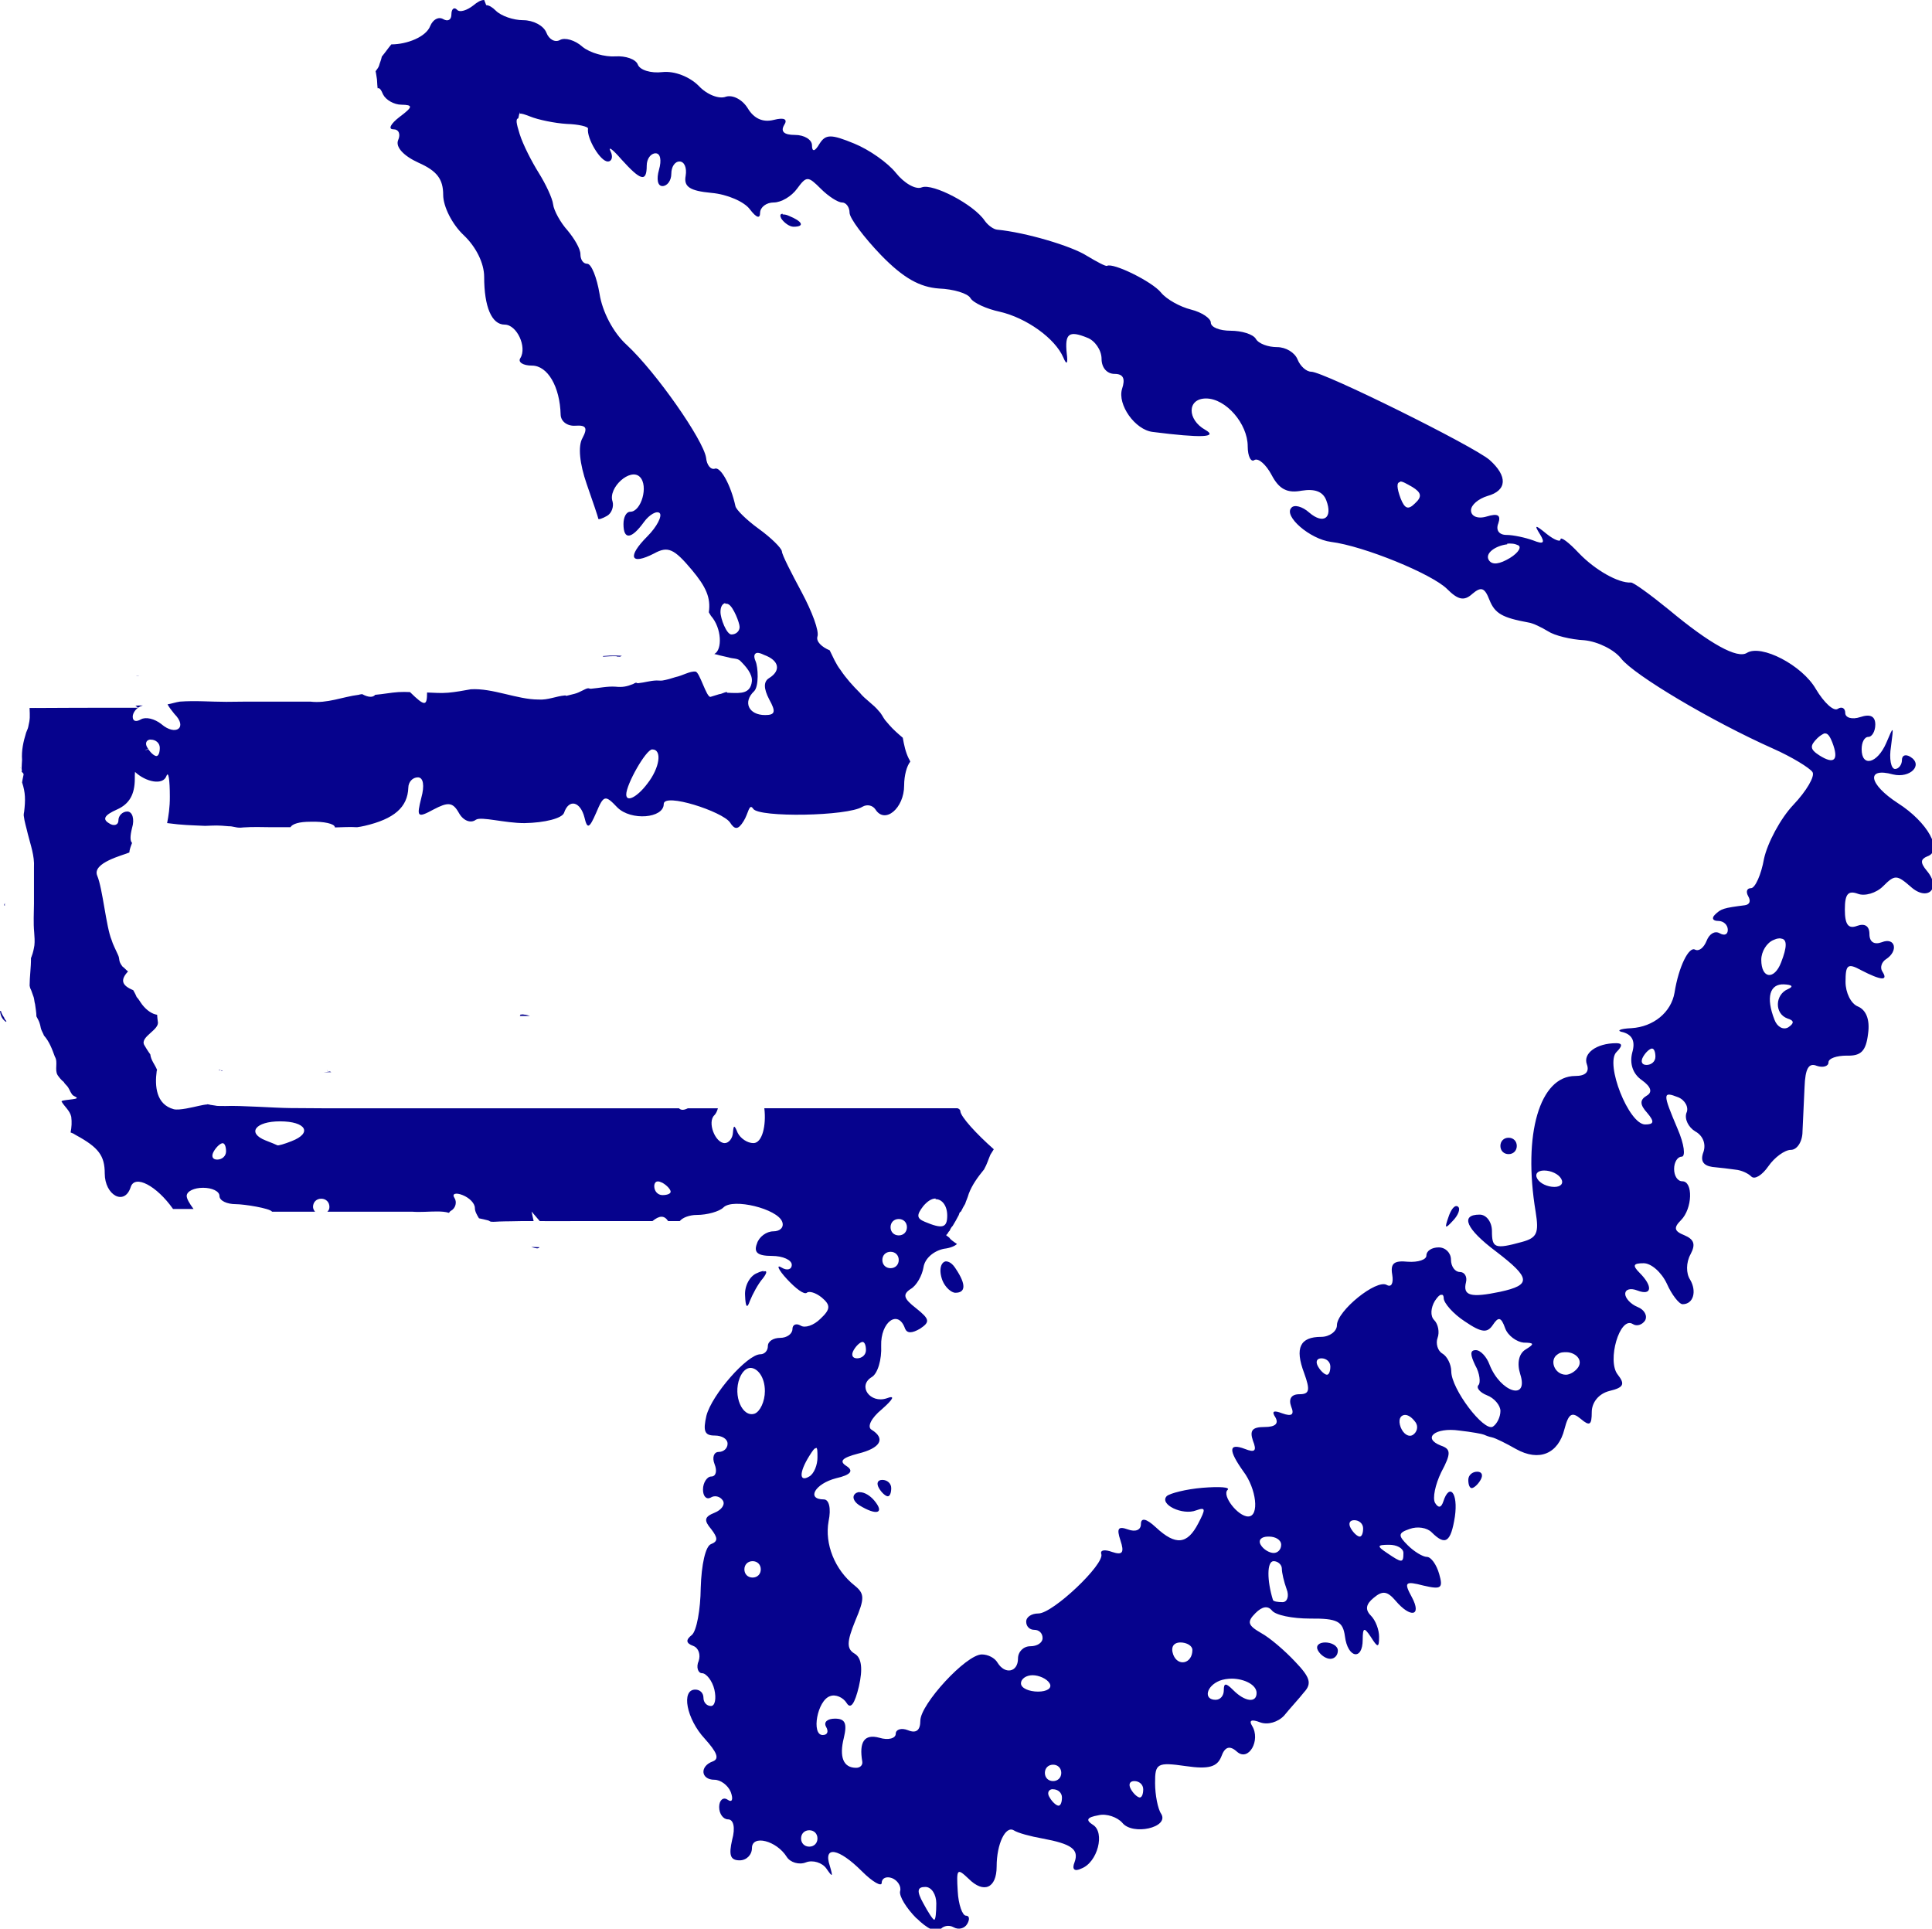 <?xml version="1.0" encoding="UTF-8" standalone="no"?>
<!-- Created with Inkscape (http://www.inkscape.org/) -->

<svg
   width="2.829mm"
   height="2.824mm"
   viewBox="0 0 2.829 2.824"
   version="1.1"
   id="svg5"
   xml:space="preserve"
   sodipodi:docname="fleche.svg"
   inkscape:version="1.2.2 (b0a8486541, 2022-12-01)"
   xmlns:inkscape="http://www.inkscape.org/namespaces/inkscape"
   xmlns:sodipodi="http://sodipodi.sourceforge.net/DTD/sodipodi-0.dtd"
   xmlns="http://www.w3.org/2000/svg"
   xmlns:svg="http://www.w3.org/2000/svg"><sodipodi:namedview
     id="namedview16717"
     pagecolor="#505050"
     bordercolor="#eeeeee"
     borderopacity="1"
     inkscape:showpageshadow="0"
     inkscape:pageopacity="0"
     inkscape:pagecheckerboard="0"
     inkscape:deskcolor="#d1d1d1"
     inkscape:document-units="mm"
     showgrid="false"
     inkscape:zoom="35.32234"
     inkscape:cx="6.2425083"
     inkscape:cy="9.3000634"
     inkscape:window-width="1920"
     inkscape:window-height="1049"
     inkscape:window-x="0"
     inkscape:window-y="0"
     inkscape:window-maximized="1"
     inkscape:current-layer="layer1" /><defs
     id="defs2" /><g
     id="layer1"
     transform="translate(-33.622,-48.264)"
     style="fill:#06038d;fill-opacity:1"><path
       id="path2308"
       style="fill:#06038d;fill-opacity:1;stroke:none;stroke-width:0.012;stroke-opacity:1"
       d="m 34.331,48.264 c -0.005,-1.7e-5 -0.01,0.003 -0.016,0.008 -0.009,0.007 -0.02,0.011 -0.024,0.006 -0.004,-0.004 -0.008,-0.001 -0.008,0.007 0,0.008 -0.005,0.011 -0.012,0.007 -0.007,-0.004 -0.015,5.4e-4 -0.019,0.01 -0.006,0.016 -0.034,0.027 -0.057,0.027 -0.005,0.006 -0.009,0.012 -0.014,0.018 v 3.08e-4 c -0.001,0.005 -0.003,0.009 -0.004,0.013 -0.001,0.003 -0.003,0.005 -0.005,0.008 7.73e-4,0.003 4.76e-4,0.003 0.002,0.012 4.87e-4,0.007 5.26e-4,0.01 9.5e-4,0.013 0.003,-0.001 0.005,0.002 0.008,0.009 0.004,0.008 0.016,0.015 0.027,0.015 0.017,3.27e-4 0.017,0.003 -0.003,0.018 -0.013,0.01 -0.017,0.018 -0.009,0.018 0.008,0 0.011,0.007 0.007,0.016 -0.004,0.01 0.008,0.023 0.03,0.033 0.027,0.012 0.036,0.024 0.036,0.047 0,0.017 0.013,0.043 0.03,0.059 0.018,0.017 0.03,0.041 0.03,0.061 0,0.044 0.011,0.07 0.03,0.07 0.018,0 0.033,0.033 0.023,0.049 -0.004,0.006 0.004,0.011 0.017,0.011 0.023,0 0.041,0.031 0.042,0.072 3.87e-4,0.01 0.01,0.017 0.022,0.016 0.015,-0.001 0.018,0.003 0.01,0.018 -0.007,0.012 -0.004,0.038 0.006,0.067 0.009,0.026 0.017,0.049 0.017,0.051 1.02e-4,0.002 0.006,-2.4e-5 0.013,-0.004 0.007,-0.004 0.01,-0.014 0.008,-0.021 -0.007,-0.02 0.026,-0.05 0.04,-0.036 0.013,0.013 0.002,0.051 -0.014,0.051 -0.006,0 -0.01,0.008 -0.01,0.018 0,0.024 0.012,0.022 0.03,-0.003 0.008,-0.011 0.019,-0.017 0.023,-0.013 0.004,0.004 -0.004,0.02 -0.018,0.034 -0.03,0.03 -0.025,0.043 0.01,0.025 0.02,-0.011 0.029,-0.007 0.055,0.024 0.021,0.025 0.028,0.041 0.025,0.062 v 3.07e-4 c 10e-4,0.002 0.002,0.003 0.003,0.005 0.016,0.018 0.017,0.05 0.005,0.056 0.003,7.73e-4 0.005,0.001 0.008,0.002 0.004,0.001 0.009,0.002 0.013,0.003 0.006,0.002 0.013,0.001 0.017,0.005 0.008,0.008 0.018,0.019 0.017,0.03 -0.002,0.019 -0.018,0.017 -0.029,0.017 l -0.007,-3.07e-4 c -2.33e-4,-3.21e-4 -4.61e-4,-8.32e-4 -5.95e-4,-9.49e-4 -0.003,-2.15e-4 -0.008,0.003 -0.011,0.003 -0.004,0.001 -0.009,0.003 -0.013,0.004 -0.006,0.001 -0.016,-0.037 -0.022,-0.037 -0.008,-10e-4 -0.019,0.006 -0.029,0.008 -0.006,0.002 -0.013,0.004 -0.019,0.005 -0.003,5.58e-4 -0.006,-1.12e-4 -0.009,0 -0.01,3.51e-4 -0.017,0.003 -0.027,0.004 -5.59e-4,8.7e-5 -10e-4,-1.8e-4 -0.002,-3.08e-4 -3.39e-4,-1.59e-4 -0.001,-5.13e-4 -0.001,-5.94e-4 -0.001,7.13e-4 -0.003,0.001 -0.004,0.002 -0.01,0.004 -0.016,0.005 -0.026,0.004 -0.012,-8.33e-4 -0.024,0.002 -0.036,0.003 -0.002,1.32e-4 -0.003,-9.5e-4 -0.005,-5.95e-4 -0.002,4.4e-4 -0.005,0.002 -0.007,0.003 -0.004,0.002 -0.008,0.004 -0.012,0.005 -0.004,0.001 -0.008,0.002 -0.012,0.003 -5.36e-4,-1.2e-4 -10e-4,-6.55e-4 -0.002,-5.96e-4 -0.013,0.001 -0.025,0.007 -0.039,0.006 -0.031,10e-7 -0.067,-0.017 -0.099,-0.015 -0.011,0.002 -0.022,0.004 -0.033,0.005 -0.01,8.32e-4 -0.02,2.21e-4 -0.031,-3.08e-4 -6.2e-5,0.02 -0.003,0.021 -0.025,-5.95e-4 -0.006,-2.03e-4 -0.011,-3.74e-4 -0.017,0 -0.011,7.14e-4 -0.022,0.003 -0.034,0.004 -0.003,0.004 -0.01,0.004 -0.019,-0.001 -0.001,1.93e-4 -0.003,2.37e-4 -0.005,9.49e-4 -0.024,0.003 -0.046,0.013 -0.071,0.01 -0.021,0 -0.041,2.6e-5 -0.062,0 -0.02,-7.3e-5 -0.04,-2.5e-5 -0.061,3.07e-4 -0.023,-8e-6 -0.045,-0.002 -0.068,-3.07e-4 -0.006,8.92e-4 -0.012,0.003 -0.018,0.004 0.002,0.004 0.006,0.009 0.01,0.014 0.02,0.02 0.002,0.033 -0.019,0.015 -0.01,-0.008 -0.023,-0.011 -0.03,-0.007 -0.007,0.004 -0.012,0.003 -0.012,-0.004 0,-0.006 0.006,-0.014 0.014,-0.016 4.04e-4,-1.34e-4 2.15e-4,-2.47e-4 9.49e-4,-3.08e-4 -0.004,-1.06e-4 -0.008,4.6e-5 -0.011,3.08e-4 l 0.004,0.003 c -0.019,3e-6 -0.038,2.9e-5 -0.056,0 -0.029,-1.9e-5 -0.058,2.17e-4 -0.087,3.08e-4 -0.005,-1.44e-4 -0.01,5.3e-5 -0.016,0 4.56e-4,0.013 0.001,0.015 -0.002,0.028 -6.53e-4,0.003 -0.002,0.005 -0.003,0.008 -0.004,0.013 -0.007,0.026 -0.006,0.04 -2.3e-4,0.004 -5.2e-4,0.008 -5.94e-4,0.012 -1.12e-4,0.002 9.49e-4,0.005 -3.07e-4,0.005 0.005,0.005 0.003,0.002 9.5e-4,0.016 0.005,0.015 0.005,0.026 0.003,0.043 -2.7e-4,0.001 -5.44e-4,0.003 -5.95e-4,0.004 1e-6,1.86e-4 -7e-6,5.07e-4 0,5.95e-4 -3e-5,3.02e-4 2.6e-5,4.75e-4 0,9.49e-4 0.001,0.009 0.004,0.018 0.006,0.027 0.004,0.016 0.01,0.032 0.009,0.049 -1.4e-5,0.018 -9e-6,0.035 0,0.053 -1.32e-4,0.014 -10e-4,0.028 3.08e-4,0.042 4.35e-4,0.006 0.001,0.013 3.08e-4,0.019 -7.73e-4,0.005 -0.002,0.011 -0.004,0.016 -2.05e-4,7.13e-4 -9.5e-4,0.003 -0.001,0.002 1.4e-5,4.21e-4 -1.4e-5,8.33e-4 0,0.001 1.33e-4,0.013 -0.002,0.027 -0.002,0.04 4.81e-4,0.003 8.32e-4,0.003 9.5e-4,0.004 5.17e-4,5.85e-4 0.002,0.004 0.005,0.013 9.5e-4,0.003 0.001,0.007 0.002,0.01 7.14e-4,0.006 0.002,0.012 0.002,0.018 0.002,0.004 0.004,0.007 0.005,0.011 0.001,0.003 0.001,0.005 0.002,0.008 10e-4,0.003 0.003,0.006 0.004,0.009 0.008,0.009 0.012,0.02 0.016,0.031 0.005,0.008 -7.13e-4,0.019 0.004,0.027 0.002,0.003 0.006,0.008 0.009,0.01 0.001,0.002 0.003,0.004 0.004,0.005 0.004,0.004 0.005,0.009 0.008,0.013 0.002,0.003 0.005,0.003 0.007,0.005 0.003,0.003 -0.025,0.003 -0.022,0.006 0.004,0.007 0.012,0.013 0.014,0.022 0.001,0.008 5.95e-4,0.015 -9.5e-4,0.023 0.003,0.001 0.005,0.002 0.008,0.004 0.033,0.018 0.042,0.03 0.042,0.056 0,0.032 0.029,0.048 0.038,0.02 0.006,-0.019 0.038,-0.002 0.062,0.032 h 0.012 0.018 c -0.006,-0.008 -0.01,-0.015 -0.01,-0.019 0,-0.007 0.011,-0.012 0.024,-0.012 0.013,0 0.024,0.005 0.024,0.012 0,0.007 0.011,0.012 0.024,0.012 0.012,0 0.05,0.006 0.053,0.011 h 0.005 0.055 0.003 c -0.002,-0.002 -0.003,-0.005 -0.003,-0.007 0,-0.007 0.005,-0.012 0.012,-0.012 0.007,0 0.012,0.005 0.012,0.012 0,0.003 -8.92e-4,0.005 -0.003,0.007 h 0.019 0.045 0.06 c 0.012,0.001 0.025,-3.67e-4 0.037,-3.07e-4 0.006,1.5e-5 0.012,4.23e-4 0.017,0.002 10e-4,-8.91e-4 0.002,-0.003 0.003,-0.003 0.007,-0.004 0.009,-0.013 0.005,-0.019 -0.004,-0.006 0.002,-0.008 0.012,-0.004 0.01,0.004 0.018,0.012 0.018,0.019 0,0.005 0.003,0.01 0.006,0.015 0.004,7.73e-4 0.009,0.002 0.013,0.003 0.002,3.27e-4 0.003,0.002 0.005,0.002 0.004,3.63e-4 0.008,-2.04e-4 0.012,-3.07e-4 0.005,-2.17e-4 0.011,-2.34e-4 0.016,-3.07e-4 0.015,-4.41e-4 0.016,-2.53e-4 0.032,-3.07e-4 5.94e-4,1.1e-5 0.001,-1.1e-5 0.002,0 l -0.003,-0.014 0.012,0.014 c 0.017,2.08e-4 0.035,3.9e-5 0.052,0 0.018,-5.7e-5 0.037,-3e-6 0.055,0 0.019,-6e-6 0.039,-10e-7 0.058,0 0.01,-0.008 0.017,-0.009 0.023,0 h 0.017 c 0.004,-0.005 0.014,-0.009 0.025,-0.009 0.015,0 0.033,-0.005 0.039,-0.011 0.014,-0.014 0.079,0.002 0.086,0.021 0.003,0.008 -0.003,0.014 -0.013,0.014 -0.01,0 -0.021,0.008 -0.024,0.018 -0.005,0.013 0.001,0.018 0.022,0.018 0.016,0 0.029,0.006 0.029,0.013 0,0.007 -0.007,0.009 -0.015,0.004 -0.008,-0.005 -0.005,0.003 0.008,0.017 0.013,0.014 0.025,0.023 0.029,0.02 0.003,-0.003 0.013,-4.02e-4 0.022,0.007 0.013,0.011 0.013,0.017 -0.002,0.031 -0.01,0.01 -0.023,0.014 -0.029,0.01 -0.007,-0.004 -0.012,-0.001 -0.012,0.005 0,0.007 -0.008,0.013 -0.018,0.013 -0.01,0 -0.018,0.005 -0.018,0.012 0,0.007 -0.005,0.012 -0.011,0.012 -0.019,0 -0.071,0.059 -0.079,0.09 -0.005,0.022 -0.003,0.029 0.012,0.029 0.011,0 0.019,0.005 0.019,0.012 0,0.007 -0.006,0.012 -0.013,0.012 -0.007,0 -0.01,0.008 -0.006,0.018 0.004,0.01 0.002,0.018 -0.005,0.018 -0.006,0 -0.012,0.009 -0.012,0.019 0,0.01 0.005,0.015 0.011,0.012 0.006,-0.004 0.014,-0.002 0.018,0.004 0.004,0.006 -0.002,0.014 -0.012,0.018 -0.015,0.006 -0.016,0.011 -0.005,0.024 0.01,0.013 0.01,0.018 -3.08e-4,0.022 -0.008,0.003 -0.014,0.03 -0.015,0.064 -3.44e-4,0.032 -0.006,0.063 -0.013,0.069 -0.009,0.007 -0.009,0.012 0.002,0.016 0.008,0.003 0.011,0.013 0.008,0.022 -0.004,0.009 -0.001,0.018 0.005,0.018 0.006,0 0.015,0.011 0.018,0.024 0.003,0.013 0.001,0.024 -0.005,0.024 -0.006,0 -0.011,-0.005 -0.011,-0.012 0,-0.007 -0.005,-0.012 -0.012,-0.012 -0.021,0 -0.013,0.043 0.014,0.072 0.017,0.019 0.022,0.029 0.012,0.033 -0.02,0.007 -0.018,0.027 0.002,0.027 0.009,0 0.02,0.008 0.024,0.018 0.004,0.011 0.002,0.016 -0.005,0.011 -0.006,-0.004 -0.012,8.32e-4 -0.012,0.011 0,0.01 0.006,0.018 0.013,0.018 0.008,0 0.011,0.012 0.006,0.03 -0.005,0.022 -0.003,0.03 0.011,0.03 0.01,0 0.018,-0.008 0.018,-0.018 0,-0.02 0.036,-0.011 0.051,0.013 0.005,0.008 0.018,0.012 0.028,0.008 0.01,-0.004 0.024,3.72e-4 0.03,0.009 0.009,0.013 0.01,0.013 0.005,-0.004 -0.01,-0.03 0.013,-0.026 0.047,0.008 0.016,0.016 0.029,0.023 0.029,0.017 0,-0.007 0.007,-0.01 0.015,-0.007 0.008,0.003 0.014,0.012 0.012,0.019 -0.002,0.007 0.009,0.025 0.024,0.04 h 3.07e-4 c 0.015,0.015 0.03,0.022 0.034,0.017 0.004,-0.006 0.013,-0.008 0.02,-0.004 0.007,0.004 0.016,0.002 0.02,-0.005 0.004,-0.007 0.003,-0.012 -0.002,-0.012 -0.005,-1.8e-5 -0.011,-0.016 -0.012,-0.036 -0.002,-0.033 -8.92e-4,-0.034 0.016,-0.018 0.022,0.022 0.041,0.014 0.041,-0.018 0,-0.033 0.013,-0.06 0.025,-0.053 0.006,0.004 0.025,0.009 0.042,0.012 0.043,0.008 0.054,0.016 0.047,0.035 -0.004,0.01 -2.2e-4,0.014 0.01,0.009 0.024,-0.009 0.035,-0.053 0.017,-0.064 -0.011,-0.007 -0.009,-0.011 0.008,-0.014 0.012,-0.003 0.028,0.003 0.035,0.011 0.015,0.019 0.069,0.007 0.057,-0.013 -0.005,-0.007 -0.009,-0.028 -0.009,-0.045 -1.66e-4,-0.029 0.003,-0.031 0.045,-0.025 0.034,0.005 0.046,0.001 0.052,-0.014 0.005,-0.014 0.012,-0.017 0.023,-0.007 0.017,0.015 0.035,-0.017 0.022,-0.038 -0.005,-0.008 -8.32e-4,-0.01 0.012,-0.005 0.011,0.004 0.026,-3.21e-4 0.035,-0.01 0.008,-0.01 0.022,-0.025 0.029,-0.034 0.012,-0.013 0.009,-0.022 -0.013,-0.045 -0.015,-0.016 -0.037,-0.035 -0.05,-0.042 -0.019,-0.011 -0.021,-0.016 -0.008,-0.029 0.01,-0.01 0.018,-0.011 0.024,-0.004 0.005,0.007 0.03,0.012 0.056,0.012 0.04,-3.33e-4 0.048,0.004 0.051,0.026 0.004,0.032 0.026,0.036 0.026,0.005 1.55e-4,-0.018 0.002,-0.019 0.012,-0.004 0.01,0.016 0.012,0.016 0.012,-3.07e-4 1.01e-4,-0.01 -0.005,-0.024 -0.012,-0.031 -0.009,-0.009 -0.007,-0.017 0.004,-0.026 0.013,-0.011 0.02,-0.01 0.032,0.004 0.022,0.026 0.039,0.023 0.024,-0.005 -0.012,-0.022 -0.01,-0.024 0.017,-0.017 0.026,0.006 0.029,0.004 0.023,-0.017 -0.004,-0.014 -0.012,-0.025 -0.018,-0.025 -0.006,0 -0.019,-0.008 -0.028,-0.017 -0.014,-0.014 -0.015,-0.018 0.003,-0.024 0.011,-0.004 0.025,-0.002 0.032,0.005 0.02,0.02 0.028,0.015 0.034,-0.023 0.005,-0.035 -0.008,-0.05 -0.017,-0.022 -0.003,0.009 -0.007,0.01 -0.012,0.002 -0.004,-0.007 2.67e-4,-0.027 0.009,-0.045 0.015,-0.028 0.014,-0.034 -5.94e-4,-0.039 -0.028,-0.011 -0.008,-0.027 0.027,-0.022 0.018,0.002 0.034,0.005 0.036,0.006 0.002,0.001 0.007,0.003 0.012,0.004 0.005,10e-4 0.021,0.009 0.035,0.017 0.034,0.019 0.062,0.007 0.071,-0.029 0.006,-0.023 0.011,-0.026 0.024,-0.015 0.013,0.011 0.016,0.009 0.016,-0.01 0,-0.014 0.01,-0.027 0.026,-0.031 0.021,-0.005 0.023,-0.01 0.012,-0.024 -0.016,-0.02 0.003,-0.086 0.022,-0.074 0.006,0.004 0.014,0.001 0.018,-0.005 0.004,-0.007 -8.33e-4,-0.016 -0.011,-0.02 -0.01,-0.004 -0.018,-0.013 -0.018,-0.019 0,-0.007 0.008,-0.009 0.018,-0.005 0.021,0.008 0.023,-0.006 0.003,-0.026 -0.011,-0.011 -0.009,-0.014 0.006,-0.014 0.011,0 0.026,0.013 0.034,0.03 0.007,0.016 0.018,0.03 0.023,0.03 0.016,0 0.021,-0.019 0.011,-0.036 -0.006,-0.009 -0.006,-0.025 5.94e-4,-0.037 0.008,-0.015 0.005,-0.022 -0.009,-0.028 -0.015,-0.006 -0.016,-0.011 -0.005,-0.022 0.017,-0.017 0.018,-0.057 0.002,-0.057 -0.007,0 -0.012,-0.008 -0.012,-0.018 0,-0.01 0.005,-0.018 0.011,-0.018 0.006,0 0.004,-0.018 -0.006,-0.041 -0.022,-0.052 -0.022,-0.055 0.001,-0.046 0.01,0.004 0.016,0.015 0.012,0.023 -0.003,0.009 0.003,0.021 0.013,0.027 0.011,0.006 0.016,0.018 0.012,0.03 -0.005,0.013 -4.88e-4,0.02 0.013,0.022 0.011,10e-4 0.027,0.003 0.034,0.004 0.008,7.14e-4 0.018,0.005 0.023,0.01 0.005,0.005 0.016,-0.002 0.025,-0.015 0.009,-0.013 0.024,-0.024 0.033,-0.024 0.009,0 0.017,-0.012 0.017,-0.027 7.13e-4,-0.015 0.002,-0.044 0.003,-0.065 10e-4,-0.027 0.006,-0.036 0.018,-0.031 0.009,0.003 0.017,6.55e-4 0.017,-0.005 0,-0.006 0.012,-0.01 0.027,-0.01 0.021,7.14e-4 0.028,-0.007 0.031,-0.032 0.003,-0.021 -0.003,-0.035 -0.015,-0.04 -0.01,-0.004 -0.018,-0.02 -0.018,-0.036 0,-0.025 0.003,-0.028 0.023,-0.017 0.029,0.015 0.04,0.016 0.031,0.002 -0.004,-0.006 -0.001,-0.014 0.005,-0.018 0.019,-0.012 0.014,-0.033 -0.006,-0.025 -0.011,0.004 -0.018,-2.61e-4 -0.018,-0.012 0,-0.012 -0.007,-0.016 -0.018,-0.012 -0.013,0.005 -0.018,-0.002 -0.018,-0.024 0,-0.023 0.005,-0.028 0.019,-0.023 0.01,0.004 0.027,-9.5e-4 0.037,-0.011 0.017,-0.017 0.02,-0.017 0.04,3.06e-4 0.025,0.023 0.046,0.003 0.024,-0.023 -0.01,-0.012 -0.009,-0.017 5.94e-4,-0.021 0.024,-0.008 9.5e-4,-0.05 -0.043,-0.078 -0.043,-0.028 -0.047,-0.053 -0.007,-0.042 0.025,0.006 0.045,-0.014 0.025,-0.026 -0.007,-0.004 -0.012,-0.002 -0.012,0.005 0,0.007 -0.005,0.013 -0.01,0.013 -0.006,0 -0.009,-0.015 -0.006,-0.033 0.004,-0.031 0.004,-0.031 -0.007,-0.005 -0.013,0.03 -0.036,0.036 -0.036,0.009 0,-0.01 0.004,-0.018 0.01,-0.018 0.005,0 0.01,-0.008 0.01,-0.018 0,-0.012 -0.007,-0.016 -0.022,-0.011 -0.012,0.004 -0.022,0.001 -0.022,-0.006 0,-0.007 -0.005,-0.01 -0.011,-0.006 -0.006,0.004 -0.02,-0.009 -0.032,-0.029 -0.02,-0.035 -0.08,-0.066 -0.101,-0.053 -0.014,0.009 -0.054,-0.013 -0.114,-0.063 -0.027,-0.022 -0.053,-0.041 -0.056,-0.04 -0.018,0.001 -0.052,-0.018 -0.076,-0.043 -0.015,-0.016 -0.027,-0.025 -0.027,-0.02 0,0.004 -0.009,7.14e-4 -0.02,-0.008 -0.017,-0.014 -0.019,-0.014 -0.01,3.08e-4 0.008,0.013 0.005,0.015 -0.01,0.009 -0.011,-0.004 -0.029,-0.008 -0.039,-0.008 -0.011,0 -0.016,-0.007 -0.012,-0.017 0.004,-0.012 -4.34e-4,-0.015 -0.017,-0.01 -0.013,0.004 -0.023,-2.25e-4 -0.023,-0.009 0,-0.008 0.011,-0.017 0.024,-0.021 0.029,-0.008 0.03,-0.029 0.003,-0.053 -0.025,-0.021 -0.243,-0.129 -0.261,-0.129 -0.007,0 -0.016,-0.008 -0.02,-0.018 -0.004,-0.01 -0.017,-0.018 -0.03,-0.018 -0.013,0 -0.027,-0.005 -0.031,-0.012 -0.004,-0.007 -0.021,-0.012 -0.037,-0.012 -0.016,0 -0.029,-0.005 -0.029,-0.012 0,-0.006 -0.013,-0.015 -0.029,-0.019 -0.016,-0.004 -0.036,-0.015 -0.044,-0.025 -0.013,-0.016 -0.07,-0.044 -0.079,-0.039 -0.002,10e-4 -0.015,-0.006 -0.03,-0.015 -0.022,-0.014 -0.089,-0.034 -0.131,-0.038 -0.005,-5.11e-4 -0.013,-0.006 -0.018,-0.013 -0.016,-0.024 -0.076,-0.055 -0.092,-0.049 -0.009,0.004 -0.026,-0.006 -0.038,-0.021 -0.012,-0.015 -0.039,-0.034 -0.061,-0.043 -0.034,-0.014 -0.042,-0.014 -0.051,3.07e-4 -0.007,0.012 -0.011,0.012 -0.011,0.002 -9.5e-5,-0.008 -0.011,-0.015 -0.025,-0.015 -0.016,0 -0.021,-0.005 -0.016,-0.014 0.006,-0.009 7.14e-4,-0.012 -0.015,-0.008 -0.016,0.004 -0.029,-0.002 -0.038,-0.017 -0.008,-0.013 -0.022,-0.02 -0.032,-0.017 -0.01,0.004 -0.028,-0.003 -0.04,-0.016 -0.013,-0.013 -0.035,-0.022 -0.053,-0.02 -0.017,0.002 -0.033,-0.003 -0.036,-0.011 -0.003,-0.008 -0.018,-0.013 -0.033,-0.012 -0.015,0.001 -0.037,-0.005 -0.048,-0.014 -0.011,-0.01 -0.026,-0.014 -0.033,-0.01 -0.007,0.004 -0.016,-4.56e-4 -0.02,-0.011 -0.004,-0.01 -0.019,-0.018 -0.034,-0.018 -0.014,0 -0.032,-0.006 -0.04,-0.014 -0.005,-0.005 -0.01,-0.008 -0.014,-0.008 z m 0.052,0.164 v 3.08e-4 3.07e-4 3.08e-4 3.06e-4 3.08e-4 3.08e-4 3.06e-4 3.08e-4 c 0.003,-4.82e-4 0.007,10e-4 0.015,0.004 0.012,0.005 0.037,0.01 0.054,0.011 0.017,4.69e-4 0.032,0.004 0.031,0.007 -0.002,0.014 0.018,0.048 0.029,0.048 0.006,0 0.008,-0.007 0.004,-0.015 -0.004,-0.008 0.003,-0.003 0.016,0.012 0.028,0.031 0.037,0.034 0.037,0.009 0,-0.01 0.006,-0.018 0.013,-0.018 0.007,0 0.009,0.01 0.005,0.024 -0.004,0.014 -0.002,0.024 0.005,0.024 0.007,0 0.013,-0.008 0.013,-0.018 0,-0.01 0.005,-0.018 0.012,-0.018 0.007,0 0.011,0.009 0.009,0.021 -0.003,0.016 0.006,0.022 0.038,0.025 0.023,0.002 0.048,0.013 0.056,0.024 0.01,0.013 0.015,0.014 0.015,0.005 2.08e-4,-0.008 0.009,-0.015 0.02,-0.015 0.011,0 0.026,-0.009 0.034,-0.02 0.014,-0.019 0.016,-0.019 0.035,0 0.011,0.011 0.025,0.02 0.031,0.02 0.006,0 0.011,0.007 0.011,0.015 0,0.008 0.021,0.036 0.046,0.062 0.033,0.034 0.057,0.047 0.085,0.049 0.021,8.33e-4 0.042,0.007 0.046,0.014 0.004,0.007 0.024,0.016 0.043,0.02 0.039,0.009 0.081,0.039 0.093,0.067 0.005,0.012 0.007,0.009 0.005,-0.006 -0.003,-0.029 0.003,-0.034 0.03,-0.023 0.011,0.004 0.021,0.018 0.021,0.031 0,0.013 0.008,0.022 0.019,0.022 0.013,0 0.016,0.007 0.011,0.022 -0.007,0.023 0.019,0.06 0.045,0.063 0.071,0.009 0.096,0.008 0.077,-0.003 -0.027,-0.015 -0.027,-0.046 0.001,-0.046 0.029,0 0.061,0.037 0.061,0.07 0,0.015 0.005,0.024 0.01,0.02 0.006,-0.003 0.017,0.007 0.025,0.022 0.011,0.021 0.023,0.027 0.044,0.023 0.019,-0.003 0.031,0.001 0.036,0.014 0.01,0.026 -0.004,0.036 -0.025,0.018 -0.01,-0.009 -0.022,-0.012 -0.026,-0.007 -0.012,0.012 0.027,0.046 0.058,0.05 0.048,0.006 0.148,0.047 0.17,0.069 0.016,0.016 0.025,0.018 0.037,0.007 0.013,-0.011 0.018,-0.009 0.025,0.009 0.008,0.02 0.019,0.026 0.057,0.033 0.007,0.001 0.019,0.007 0.029,0.013 0.009,0.006 0.033,0.012 0.053,0.013 0.02,0.002 0.044,0.014 0.054,0.027 0.019,0.024 0.131,0.091 0.223,0.132 0.027,0.012 0.053,0.028 0.057,0.034 0.004,0.006 -0.009,0.028 -0.028,0.048 -0.019,0.02 -0.038,0.056 -0.043,0.079 -0.004,0.023 -0.013,0.043 -0.019,0.043 -0.006,0 -0.008,0.005 -0.004,0.012 0.004,0.007 0.002,0.012 -0.005,0.013 -0.031,0.004 -0.035,0.005 -0.044,0.014 -0.005,0.005 -0.003,0.009 0.005,0.009 0.008,0 0.014,0.006 0.014,0.013 0,0.007 -0.005,0.009 -0.012,0.005 -0.007,-0.004 -0.015,8.33e-4 -0.019,0.011 -0.004,0.01 -0.011,0.016 -0.017,0.013 -0.009,-0.005 -0.024,0.025 -0.03,0.063 -0.005,0.029 -0.031,0.05 -0.063,0.052 -0.018,7.73e-4 -0.023,0.004 -0.012,0.006 0.013,0.004 0.018,0.013 0.013,0.03 -0.004,0.016 9.49e-4,0.031 0.014,0.04 0.014,0.01 0.016,0.018 0.007,0.023 -0.01,0.006 -0.01,0.013 9.5e-4,0.025 0.011,0.013 0.01,0.017 -0.003,0.017 -0.024,-1.74e-4 -0.059,-0.089 -0.042,-0.106 0.009,-0.009 0.009,-0.013 -3.08e-4,-0.013 -0.029,0 -0.049,0.015 -0.043,0.031 0.004,0.011 -0.002,0.017 -0.017,0.017 -0.052,0 -0.077,0.085 -0.058,0.199 0.005,0.031 0.002,0.038 -0.02,0.044 -0.04,0.011 -0.044,0.009 -0.044,-0.016 0,-0.013 -0.008,-0.024 -0.018,-0.024 -0.029,0 -0.02,0.021 0.024,0.054 0.051,0.039 0.052,0.049 0.006,0.059 -0.043,0.009 -0.055,0.006 -0.05,-0.014 0.002,-0.008 -0.002,-0.015 -0.009,-0.015 -0.007,0 -0.013,-0.008 -0.013,-0.018 0,-0.01 -0.008,-0.018 -0.018,-0.018 -0.01,0 -0.018,0.005 -0.018,0.012 0,0.006 -0.012,0.01 -0.027,0.009 -0.02,-0.002 -0.026,0.002 -0.023,0.019 0.002,0.012 -0.001,0.019 -0.008,0.015 -0.015,-0.009 -0.073,0.038 -0.073,0.059 0,0.009 -0.011,0.017 -0.023,0.017 -0.031,0 -0.039,0.016 -0.025,0.053 0.009,0.025 0.008,0.031 -0.007,0.031 -0.012,0 -0.016,0.007 -0.012,0.018 0.005,0.012 8.91e-4,0.015 -0.013,0.01 -0.013,-0.005 -0.016,-0.003 -0.01,0.006 0.005,0.009 -1.73e-4,0.014 -0.016,0.014 -0.018,0 -0.022,0.005 -0.017,0.02 0.006,0.015 0.003,0.018 -0.012,0.012 -0.024,-0.009 -0.024,0.002 -0.002,0.033 0.019,0.025 0.024,0.066 0.007,0.066 -0.015,0 -0.039,-0.031 -0.03,-0.039 0.004,-0.004 -0.012,-0.005 -0.037,-0.003 -0.024,0.002 -0.047,0.008 -0.052,0.012 -0.012,0.012 0.023,0.029 0.043,0.021 0.014,-0.005 0.014,-0.002 0.003,0.019 -0.016,0.031 -0.033,0.033 -0.062,0.006 -0.015,-0.014 -0.022,-0.014 -0.022,-0.005 0,0.009 -0.008,0.012 -0.019,0.008 -0.014,-0.005 -0.017,-0.002 -0.011,0.016 0.006,0.018 0.003,0.022 -0.012,0.017 -0.011,-0.004 -0.018,-0.003 -0.016,0.003 0.005,0.015 -0.071,0.087 -0.092,0.087 -0.01,0 -0.018,0.005 -0.018,0.012 0,0.007 0.005,0.012 0.012,0.012 0.007,0 0.012,0.005 0.012,0.012 0,0.007 -0.008,0.012 -0.018,0.012 -0.01,0 -0.018,0.008 -0.018,0.018 0,0.02 -0.019,0.024 -0.03,0.006 -0.004,-0.007 -0.014,-0.012 -0.023,-0.012 -0.023,0 -0.09,0.073 -0.09,0.097 0,0.014 -0.006,0.019 -0.018,0.014 -0.01,-0.004 -0.018,-0.001 -0.018,0.005 0,0.007 -0.011,0.01 -0.024,0.006 -0.022,-0.006 -0.03,0.006 -0.025,0.035 7.73e-4,0.005 -0.003,0.009 -0.009,0.009 -0.019,0 -0.025,-0.016 -0.018,-0.044 0.005,-0.021 0.002,-0.028 -0.013,-0.028 -0.011,0 -0.017,0.005 -0.013,0.012 0.004,0.007 0.002,0.012 -0.005,0.012 -0.017,0 -0.008,-0.051 0.011,-0.057 0.008,-0.003 0.019,0.002 0.024,0.01 0.006,0.01 0.012,0.001 0.018,-0.024 0.006,-0.026 0.004,-0.042 -0.006,-0.048 -0.012,-0.007 -0.012,-0.017 5.95e-4,-0.048 0.014,-0.033 0.014,-0.04 -9.5e-4,-0.052 -0.029,-0.023 -0.044,-0.061 -0.038,-0.094 0.004,-0.019 6.54e-4,-0.032 -0.007,-0.032 -0.026,0 -0.013,-0.023 0.018,-0.031 0.022,-0.005 0.026,-0.011 0.015,-0.018 -0.011,-0.007 -0.006,-0.012 0.017,-0.018 0.033,-0.008 0.041,-0.022 0.02,-0.035 -0.007,-0.004 -8.32e-4,-0.017 0.015,-0.03 0.017,-0.015 0.02,-0.021 0.007,-0.016 -0.024,0.008 -0.043,-0.018 -0.022,-0.031 0.009,-0.005 0.015,-0.026 0.014,-0.046 -10e-4,-0.035 0.025,-0.054 0.035,-0.025 0.003,0.007 0.01,0.007 0.022,0 0.015,-0.01 0.014,-0.014 -0.006,-0.03 -0.018,-0.014 -0.02,-0.02 -0.008,-0.028 0.009,-0.005 0.017,-0.02 0.019,-0.032 0.002,-0.013 0.015,-0.024 0.03,-0.027 0.009,-0.001 0.016,-0.004 0.019,-0.007 -0.006,-0.004 -0.01,-0.007 -0.011,-0.009 -2.04e-4,-2.67e-4 -5.95e-4,-5.15e-4 -5.95e-4,-5.95e-4 -0.001,-9.49e-4 -0.003,-0.002 -0.004,-0.003 -8.91e-4,-6.54e-4 0.002,-0.002 0.002,-0.003 0.001,-0.002 0.002,-0.003 0.003,-0.004 1.13e-4,-2.18e-4 1.86e-4,-5.5e-4 3.06e-4,-5.95e-4 v -3.07e-4 c 10e-4,-0.002 0.002,-0.004 0.004,-0.006 0.003,-0.005 0.006,-0.01 0.009,-0.016 5.96e-4,-0.002 0.001,-0.004 0.003,-0.005 l 3.08e-4,-3.07e-4 c 0.002,-0.004 0.004,-0.008 0.006,-0.011 6.9e-5,-2.4e-4 2.23e-4,-6.54e-4 3.08e-4,-9.5e-4 8.32e-4,-0.003 0.003,-0.007 0.005,-0.014 0.005,-0.013 0.013,-0.024 0.022,-0.035 1.61e-4,-3.14e-4 5.95e-4,-3.57e-4 5.95e-4,-9.49e-4 0.004,-0.007 0.006,-0.014 0.009,-0.021 0.002,-0.003 0.003,-0.005 0.005,-0.008 -0.025,-0.022 -0.049,-0.048 -0.049,-0.056 0,-0.001 -0.001,-0.003 -0.004,-0.004 h -0.043 -0.054 -0.076 -0.085 -0.025 c 0.003,0.025 -0.003,0.051 -0.016,0.051 -0.009,0 -0.019,-0.007 -0.023,-0.015 -0.005,-0.012 -0.006,-0.012 -0.007,0 -5.11e-4,0.008 -0.006,0.015 -0.012,0.015 -0.014,0 -0.026,-0.031 -0.015,-0.041 0.002,-0.002 0.004,-0.006 0.005,-0.01 h -0.013 -0.031 c -0.006,0.003 -0.01,0.003 -0.013,0 h -0.054 -0.077 -0.072 -0.053 -0.071 -0.07 c -0.02,-10e-7 -0.04,-10e-7 -0.06,0 -0.022,2e-6 -0.044,6e-6 -0.066,0 -0.015,4e-6 -0.031,-2.33e-4 -0.046,-3.07e-4 -0.022,-1.3e-4 -0.074,-0.004 -0.095,-0.003 -0.018,-2.13e-4 -0.007,3.67e-4 -0.024,-0.002 5.64e-4,-7.1e-5 0.001,-2.9e-4 9.49e-4,-3.06e-4 -8.91e-4,-4.1e-5 -0.001,-2.1e-5 -0.002,0 -10e-4,-1.31e-4 -5.94e-4,-1.59e-4 -0.002,-3.08e-4 l 3.06e-4,3.08e-4 c -0.004,2.56e-4 -0.007,0.001 -0.012,0.002 -0.009,0.002 -0.029,0.007 -0.037,0.005 -0.026,-0.007 -0.028,-0.034 -0.025,-0.056 1.46e-4,-2.79e-4 1.99e-4,-8.32e-4 3.07e-4,-0.001 l 3.08e-4,-3.07e-4 c -0.003,-0.008 -0.009,-0.014 -0.01,-0.023 -0.003,-0.004 -0.008,-0.012 -0.009,-0.014 -0.006,-0.012 0.023,-0.022 0.02,-0.034 -3.68e-4,-0.003 -8.91e-4,-0.007 -0.001,-0.01 -0.007,-0.001 -0.015,-0.006 -0.022,-0.015 -0.003,-0.004 -0.005,-0.008 -0.008,-0.011 -0.002,-0.005 -0.004,-0.008 -0.005,-0.01 -0.017,-0.007 -0.019,-0.015 -0.008,-0.027 1.62e-4,-1.7e-4 1.39e-4,-5.95e-4 3.07e-4,-5.95e-4 -0.003,-0.002 -0.005,-0.005 -0.008,-0.007 -0.007,-0.009 -0.003,-0.01 -0.007,-0.018 -0.003,-0.007 -0.007,-0.014 -0.009,-0.021 -0.008,-0.019 -0.013,-0.075 -0.021,-0.094 -0.008,-0.019 0.038,-0.03 0.047,-0.034 2.55e-4,-0.004 0.002,-0.009 0.004,-0.014 -0.003,-0.003 -0.003,-0.01 0,-0.022 0.004,-0.013 4.4e-4,-0.024 -0.007,-0.024 -0.007,0 -0.013,0.006 -0.013,0.013 0,0.007 -0.007,0.009 -0.014,0.004 -0.01,-0.006 -0.006,-0.012 0.012,-0.02 0.018,-0.008 0.026,-0.022 0.026,-0.045 0,-0.004 -2.5e-5,-0.007 3.08e-4,-0.01 0.016,0.015 0.041,0.02 0.046,0.006 0.003,-0.008 0.005,0.006 0.005,0.03 1.38e-4,0.016 -0.002,0.029 -0.004,0.039 1.96e-4,2.7e-5 5.95e-4,-2.5e-5 5.95e-4,0 0.022,0.003 0.034,0.003 0.055,0.004 0.017,-5.65e-4 0.017,-0.001 0.035,5.95e-4 0.005,-2.21e-4 0.01,0.002 0.015,0.002 0.002,2.42e-4 0.004,-2.15e-4 0.006,-3.08e-4 0.014,-0.001 0.028,-4.26e-4 0.042,-3.08e-4 0.009,0 0.018,3e-6 0.027,0 0.003,-0.005 0.013,-0.008 0.029,-0.008 0.02,-7.13e-4 0.036,0.003 0.036,0.008 l 3.08e-4,3.07e-4 c 0.011,-3.02e-4 0.022,-9.49e-4 0.032,-3.07e-4 h 3.06e-4 c 0.004,-6.54e-4 0.007,-10e-4 0.011,-0.002 0.043,-0.01 0.063,-0.027 0.064,-0.056 1.01e-4,-0.008 0.006,-0.015 0.014,-0.015 0.008,0 0.01,0.012 0.005,0.03 -0.007,0.028 -0.006,0.03 0.018,0.017 0.021,-0.011 0.028,-0.011 0.037,0.005 0.006,0.011 0.017,0.016 0.025,0.01 0.008,-0.005 0.042,0.005 0.071,0.005 0.03,-5.24e-4 0.055,-0.007 0.058,-0.015 0.007,-0.021 0.024,-0.017 0.03,0.007 0.004,0.017 0.007,0.016 0.017,-0.007 0.011,-0.026 0.013,-0.027 0.031,-0.008 0.02,0.02 0.068,0.016 0.068,-0.005 0,-0.017 0.086,0.011 0.097,0.027 0.007,0.011 0.012,0.011 0.02,-0.002 0.007,-0.011 0.008,-0.027 0.014,-0.018 0.008,0.013 0.138,0.011 0.16,-0.003 0.007,-0.004 0.015,-0.002 0.019,0.004 0.014,0.022 0.042,-0.002 0.042,-0.035 0,-0.015 0.004,-0.029 0.009,-0.035 -6.54e-4,-0.001 -0.001,-0.003 -0.002,-0.004 -0.005,-0.01 -0.007,-0.02 -0.009,-0.031 -0.007,-0.006 -0.014,-0.012 -0.02,-0.019 -0.002,-0.002 -0.004,-0.005 -0.006,-0.007 -0.003,-0.004 -0.005,-0.009 -0.009,-0.013 -0.008,-0.01 -0.02,-0.017 -0.028,-0.027 -0.01,-0.01 -0.02,-0.021 -0.028,-0.033 -0.007,-0.009 -0.011,-0.019 -0.016,-0.029 -0.012,-0.005 -0.02,-0.013 -0.018,-0.02 0.003,-0.008 -0.008,-0.037 -0.023,-0.065 -0.015,-0.028 -0.029,-0.055 -0.029,-0.06 -7.73e-4,-0.005 -0.016,-0.02 -0.034,-0.033 -0.018,-0.013 -0.033,-0.028 -0.034,-0.033 -0.007,-0.032 -0.022,-0.058 -0.03,-0.055 -0.006,0.002 -0.012,-0.005 -0.013,-0.016 -0.004,-0.026 -0.073,-0.125 -0.116,-0.165 -0.02,-0.018 -0.036,-0.049 -0.04,-0.075 -0.004,-0.024 -0.012,-0.044 -0.018,-0.044 -0.006,0 -0.01,-0.006 -0.01,-0.014 0,-0.008 -0.009,-0.023 -0.019,-0.035 -0.01,-0.011 -0.02,-0.029 -0.021,-0.038 -0.001,-0.009 -0.011,-0.03 -0.021,-0.046 -0.01,-0.016 -0.023,-0.041 -0.028,-0.057 -0.005,-0.016 -0.006,-0.022 -0.002,-0.023 z m 0.385,0.149 c -0.004,1.89e-4 -0.004,0.003 -0.002,0.007 0.004,0.006 0.012,0.012 0.018,0.012 0.017,0 0.013,-0.008 -0.007,-0.016 -0.004,-0.002 -0.007,-0.002 -0.009,-0.002 z m 0.904,0.392 c 0.004,-1.82e-4 0.009,0.003 0.018,0.008 0.013,0.008 0.015,0.014 0.004,0.024 -0.01,0.01 -0.015,0.008 -0.021,-0.007 -0.006,-0.016 -0.006,-0.024 -9.49e-4,-0.024 z m 0.157,0.091 c 0.002,-2.54e-4 0.005,-1.66e-4 0.007,0 0.003,1.89e-4 0.005,7.14e-4 0.008,0.002 0.007,0.002 0.002,0.011 -0.011,0.019 -0.015,0.009 -0.026,0.011 -0.031,0.003 -0.006,-0.01 0.01,-0.021 0.027,-0.023 z m -1.145,0.088 c 0.001,-6.5e-5 0.003,-3.51e-4 0.005,0.001 0.007,0.004 0.016,0.027 0.016,0.033 0,0.006 -0.005,0.011 -0.012,0.011 -0.007,0 -0.016,-0.023 -0.016,-0.033 0,-0.008 0.003,-0.012 0.007,-0.013 z m 0.046,0.072 c 0.003,-3.61e-4 0.006,5.95e-4 0.011,0.003 0.022,0.008 0.025,0.023 0.007,0.034 -0.008,0.005 -0.008,0.015 3.07e-4,0.031 0.01,0.018 0.009,0.023 -0.006,0.023 -0.024,0 -0.033,-0.019 -0.016,-0.035 0.007,-0.007 0.006,-0.035 0.002,-0.044 -0.003,-0.007 -0.002,-0.011 0.002,-0.012 z m -0.216,0.004 c -0.003,9.6e-5 -0.006,5.28e-4 -0.009,5.95e-4 -5.1e-5,3.13e-4 7e-5,5.64e-4 0,8.92e-4 0.007,-5.03e-4 0.014,-8.92e-4 0.021,-5.95e-4 -0.003,4.56e-4 5.41e-4,5.95e-4 0.004,5.95e-4 1.57e-4,-1.85e-4 5.94e-4,-2.35e-4 5.94e-4,-3.08e-4 6.55e-4,-2.51e-4 0.001,-6.54e-4 0.002,-9.5e-4 -0.002,-9.9e-5 -0.005,-2.65e-4 -0.007,-3.07e-4 -0.004,-7.7e-5 -0.008,-9.6e-5 -0.011,0 z m -0.69,0.029 c -10e-4,0 -0.002,2.49e-4 -0.003,3.06e-4 h 0.005 c -8.32e-4,-6.4e-5 -0.002,-3.06e-4 -0.003,-3.06e-4 z m 2.469,0.085 c 0.005,-9.49e-4 0.008,0.003 0.012,0.013 0.01,0.026 0.003,0.033 -0.019,0.019 -0.014,-0.009 -0.014,-0.014 -0.003,-0.025 0.004,-0.004 0.008,-0.006 0.01,-0.007 z m -2.452,0.009 c 7.13e-4,-1.6e-4 0.001,0 0.002,0 0.007,0 0.013,0.005 0.013,0.012 0,0.007 -0.002,0.012 -0.005,0.012 -0.003,0 -0.009,-0.005 -0.013,-0.012 -0.004,-0.006 -0.002,-0.011 0.003,-0.012 z m -0.002,0.014 3.06e-4,3.07e-4 c -5.94e-4,1.83e-4 -0.003,7.73e-4 -0.005,0.001 7.73e-4,-4.41e-4 0.002,-10e-4 0.003,-0.001 7.13e-4,-1.56e-4 10e-4,-3.45e-4 0.002,-3.07e-4 z m 0.738,3.07e-4 c 0.015,0 0.011,0.027 -0.007,0.05 -0.015,0.02 -0.031,0.028 -0.031,0.016 0,-0.015 0.029,-0.066 0.038,-0.066 z m -0.925,0.027 c 4.36e-4,5.18e-4 8.32e-4,7.73e-4 0.001,0.001 -2.08e-4,-4.82e-4 -5.21e-4,-8.93e-4 -5.94e-4,-0.001 -1.16e-4,-1.36e-4 -7.13e-4,-1.36e-4 -5.95e-4,0 z m -0.023,0.198 c -4.06e-4,0.001 -8.33e-4,0.002 -0.001,0.003 4.27e-4,3.97e-4 8.32e-4,8.33e-4 0.001,0.001 2.6e-5,-0.002 -8e-6,-0.003 0,-0.005 z m 2.601,0.052 c 0.009,7.73e-4 0.009,0.012 0,0.035 -0.01,0.026 -0.029,0.024 -0.029,-0.004 0,-0.012 0.008,-0.025 0.018,-0.029 0.002,-8.92e-4 0.005,-0.002 0.006,-0.002 0.002,-3.2e-4 0.003,-4.15e-4 0.004,-3.08e-4 z m 0.004,0.067 c 0.012,5.65e-4 0.015,0.003 0.006,0.007 -0.019,0.008 -0.02,0.036 -5.94e-4,0.043 0.01,0.003 0.01,0.007 0.001,0.013 -0.007,0.004 -0.016,-3.56e-4 -0.02,-0.011 -0.013,-0.033 -0.007,-0.053 0.014,-0.052 z m -2.612,0.039 c 8.92e-4,0.008 0.004,0.013 0.009,0.016 3.2e-5,-3.08e-4 2.79e-4,-4.78e-4 3.08e-4,-9.5e-4 -0.001,-0.002 -0.003,-0.003 -0.003,-0.005 -0.002,-0.003 -0.004,-0.006 -0.005,-0.01 z m 0.766,0.005 c -0.001,-2.4e-5 -0.003,1.35e-4 -0.004,3.07e-4 -3.54e-4,4.79e-4 1.54e-4,0.001 -9.49e-4,0.002 h 0.015 c -0.003,-0.001 -0.006,-0.002 -0.009,-0.002 z m 1.653,0.05 c 0.003,0 0.005,0.005 0.005,0.012 0,0.007 -0.006,0.012 -0.013,0.012 -0.007,0 -0.009,-0.005 -0.005,-0.012 0.004,-0.007 0.01,-0.012 0.013,-0.012 z m -2.098,0.031 c 0.001,5.95e-4 0.003,0.001 0.004,0.002 5.75e-4,6.5e-5 -2.18e-4,-0.001 9.5e-4,-0.001 h -5.95e-4 c -0.002,-3e-6 -0.003,-2.24e-4 -0.005,-3.07e-4 z m 0.158,5.95e-4 c -2.04e-4,-9.5e-5 8.7e-5,5.94e-4 3.06e-4,5.94e-4 4.09e-4,9.4e-5 8.33e-4,2.31e-4 0.001,3.08e-4 -5.3e-4,-2.66e-4 -10e-4,-6.54e-4 -0.002,-9.5e-4 z m 0.004,0.002 c -0.003,4.54e-4 -0.006,9.5e-4 -0.009,0.001 h 0.003 0.008 c -7.13e-4,-3.83e-4 -0.001,-8.33e-4 -0.002,-0.001 z m -0.073,0.073 c 0.038,0 0.048,0.017 0.017,0.029 -0.01,0.004 -0.02,0.007 -0.021,0.006 -0.001,-5.17e-4 -0.009,-0.004 -0.017,-0.007 -0.028,-0.011 -0.015,-0.028 0.021,-0.028 z m 1.799,0.024 c -0.007,0 -0.012,0.005 -0.012,0.012 0,0.007 0.005,0.012 0.012,0.012 0.007,0 0.012,-0.005 0.012,-0.012 0,-0.007 -0.005,-0.012 -0.012,-0.012 z m -1.883,0.008 c 0.003,0 0.005,0.005 0.005,0.012 0,0.007 -0.006,0.012 -0.013,0.012 -0.007,0 -0.009,-0.005 -0.005,-0.012 0.004,-0.007 0.01,-0.012 0.013,-0.012 z m 1.935,0.04 c 0.01,0 0.021,0.005 0.025,0.012 0.004,0.007 -5.95e-4,0.012 -0.01,0.012 -0.01,0 -0.021,-0.005 -0.025,-0.012 -0.004,-0.007 5.95e-4,-0.012 0.01,-0.012 z m -1.298,0.016 c 0.002,-1.9e-4 0.004,6.53e-4 0.007,0.002 0.007,0.004 0.012,0.01 0.012,0.013 0,0.003 -0.005,0.005 -0.012,0.005 -0.007,0 -0.012,-0.006 -0.012,-0.013 0,-0.004 0.002,-0.007 0.005,-0.007 z m 0.407,0.026 c 0.009,-2.47e-4 0.017,0.009 0.017,0.024 0,0.018 -0.007,0.02 -0.033,0.009 -0.012,-0.005 -0.012,-0.01 -0.002,-0.023 0.006,-0.007 0.012,-0.011 0.018,-0.011 z m 0.762,0.01 c -0.004,8.91e-4 -0.008,0.007 -0.011,0.016 -0.006,0.017 -0.005,0.018 0.006,0.006 0.008,-0.008 0.012,-0.018 0.008,-0.021 -8.92e-4,-8.91e-4 -0.002,-0.001 -0.003,-9.49e-4 z m -0.816,0.019 c 0.007,0 0.012,0.005 0.012,0.012 0,0.007 -0.005,0.012 -0.012,0.012 -0.007,0 -0.012,-0.005 -0.012,-0.012 0,-0.007 0.005,-0.012 0.012,-0.012 z m -0.538,0.041 c 0.007,0.002 0.01,0.003 0.012,3.07e-4 -0.003,-3.9e-5 -0.006,-2.53e-4 -0.009,-3.07e-4 -0.001,3e-6 -0.002,-2e-6 -0.003,0 z m 0.526,0.007 c 0.007,0 0.012,0.005 0.012,0.012 0,0.007 -0.005,0.012 -0.012,0.012 -0.007,0 -0.012,-0.005 -0.012,-0.012 0,-0.007 0.005,-0.012 0.012,-0.012 z m 0.081,0.014 c -0.007,8.92e-4 -0.011,0.012 -0.005,0.028 0.004,0.01 0.013,0.018 0.019,0.018 0.015,0 0.016,-0.012 5.94e-4,-0.035 -0.005,-0.008 -0.01,-0.011 -0.015,-0.011 z m -0.267,0.014 c -0.002,4.31e-4 -0.005,0.001 -0.009,0.003 -0.011,0.004 -0.019,0.019 -0.018,0.033 6.55e-4,0.017 0.003,0.02 0.007,0.008 0.004,-0.01 0.012,-0.025 0.019,-0.033 0.007,-0.009 0.006,-0.012 9.5e-4,-0.01 z m 0.994,0.035 c 0.001,2.4e-4 0.002,0.002 0.002,0.005 1.01e-4,0.007 0.014,0.023 0.031,0.034 0.025,0.017 0.033,0.017 0.041,0.005 0.008,-0.012 0.012,-0.012 0.018,0.005 0.004,0.011 0.017,0.02 0.027,0.021 0.016,1.49e-4 0.016,0.002 0.003,0.01 -0.01,0.006 -0.013,0.02 -0.008,0.036 0.013,0.04 -0.029,0.027 -0.045,-0.014 -0.004,-0.011 -0.013,-0.021 -0.02,-0.021 -0.009,0 -0.008,0.007 -9.49e-4,0.022 0.007,0.012 0.008,0.026 0.005,0.029 -0.004,0.004 0.002,0.011 0.012,0.015 0.011,0.004 0.02,0.015 0.02,0.023 0,0.009 -0.005,0.019 -0.011,0.023 -0.013,0.008 -0.061,-0.055 -0.061,-0.081 0,-0.01 -0.006,-0.022 -0.013,-0.026 -0.007,-0.004 -0.01,-0.015 -0.007,-0.023 0.003,-0.008 0.001,-0.02 -0.005,-0.026 -0.006,-0.006 -0.005,-0.018 9.5e-4,-0.028 0.004,-0.006 0.007,-0.009 0.009,-0.009 z m -0.849,0.069 c 0.003,0 0.005,0.005 0.005,0.012 0,0.007 -0.006,0.012 -0.013,0.012 -0.007,0 -0.009,-0.005 -0.005,-0.012 0.004,-0.007 0.01,-0.012 0.013,-0.012 z m 1.031,0.015 c 0.013,5.02e-4 0.024,0.011 0.017,0.022 -0.004,0.006 -0.012,0.011 -0.018,0.011 -0.017,0 -0.025,-0.022 -0.012,-0.03 0.004,-0.003 0.008,-0.003 0.013,-0.003 z m -0.359,0.009 c 0.007,0 0.013,0.005 0.013,0.012 0,0.007 -0.002,0.012 -0.005,0.012 -0.003,0 -0.009,-0.005 -0.013,-0.012 -0.004,-0.007 -0.002,-0.012 0.005,-0.012 z m -0.836,0.014 c 0.01,1.64e-4 0.021,0.013 0.021,0.034 0,0.015 -0.007,0.03 -0.015,0.033 -0.018,0.006 -0.032,-0.026 -0.022,-0.052 0.004,-0.01 0.01,-0.015 0.016,-0.015 z m 0.957,0.069 c 8.32e-4,-1.05e-4 0.002,-1.38e-4 0.003,0 0.004,6.55e-4 0.009,0.004 0.014,0.011 0.004,0.006 0.002,0.014 -0.004,0.018 -0.006,0.004 -0.014,-0.001 -0.018,-0.011 -0.004,-0.011 -6.55e-4,-0.017 0.005,-0.018 z m -0.861,0.048 c 0.002,3.22e-4 0.002,0.005 0.002,0.014 1e-4,0.011 -0.005,0.024 -0.012,0.028 -0.015,0.009 -0.015,-0.006 0,-0.03 0.005,-0.008 0.008,-0.012 0.009,-0.011 z m 0.968,0.035 c -0.007,0 -0.013,0.005 -0.013,0.012 0,0.007 0.002,0.012 0.005,0.012 0.003,0 0.009,-0.005 0.013,-0.012 0.004,-0.007 0.002,-0.012 -0.005,-0.012 z m -0.871,0.012 c -0.007,0 -0.009,0.005 -0.005,0.012 0.004,0.007 0.01,0.012 0.013,0.012 0.003,0 0.005,-0.005 0.005,-0.012 0,-0.007 -0.006,-0.012 -0.013,-0.012 z m -0.035,0.018 c -0.001,1.69e-4 -0.002,6.54e-4 -0.003,0.001 -0.007,0.004 -0.005,0.012 0.004,0.018 0.026,0.016 0.038,0.012 0.022,-0.007 -0.006,-0.007 -0.014,-0.012 -0.021,-0.012 -0.001,-1.2e-5 -0.002,-1.69e-4 -0.003,0 z m 0.726,0.041 c 0.007,0 0.013,0.005 0.013,0.012 0,0.007 -0.002,0.012 -0.005,0.012 -0.003,0 -0.009,-0.005 -0.013,-0.012 -0.004,-0.007 -0.002,-0.012 0.005,-0.012 z m -0.125,0.024 c 0.01,0 0.018,0.005 0.018,0.012 0,0.007 -0.005,0.012 -0.011,0.012 -0.006,0 -0.015,-0.005 -0.019,-0.012 -0.004,-0.007 0.001,-0.012 0.011,-0.012 z m 0.176,0.012 c 0.011,-10e-5 0.021,0.005 0.021,0.012 0,0.015 -0.002,0.015 -0.024,0 -0.015,-0.01 -0.015,-0.012 0.003,-0.012 z m -0.932,0.024 c 0.007,0 0.012,0.005 0.012,0.012 0,0.007 -0.005,0.012 -0.012,0.012 -0.007,0 -0.012,-0.005 -0.012,-0.012 0,-0.007 0.005,-0.012 0.012,-0.012 z m 0.763,0 c 0.006,0 0.012,0.005 0.012,0.011 0,0.006 0.003,0.019 0.007,0.03 0.004,0.01 0.001,0.019 -0.006,0.019 -0.007,0 -0.013,-0.001 -0.014,-0.003 -0.009,-0.029 -0.009,-0.057 9.5e-4,-0.057 z m -0.137,0.119 c 0.01,0 0.018,0.005 0.018,0.011 0,0.02 -0.021,0.025 -0.028,0.007 -0.004,-0.011 7.1e-5,-0.018 0.011,-0.018 z m 0.213,0 c -0.01,0 -0.015,0.005 -0.011,0.012 0.004,0.007 0.012,0.012 0.018,0.012 0.006,0 0.011,-0.005 0.011,-0.012 0,-0.007 -0.009,-0.012 -0.019,-0.012 z m -0.429,0.048 c 0.009,0 0.021,0.005 0.025,0.012 0.004,0.007 -0.004,0.012 -0.017,0.012 -0.013,0 -0.025,-0.005 -0.025,-0.012 0,-0.007 0.008,-0.012 0.017,-0.012 z m 0.292,0.005 c 0.018,2.47e-4 0.036,0.009 0.036,0.021 0,0.015 -0.017,0.013 -0.034,-0.004 -0.011,-0.011 -0.014,-0.011 -0.014,0 0,0.008 -0.005,0.014 -0.012,0.014 -0.018,0 -0.014,-0.02 0.006,-0.028 0.005,-0.002 0.012,-0.003 0.018,-0.003 z m -0.262,0.126 c 0.007,0 0.012,0.005 0.012,0.012 0,0.007 -0.005,0.012 -0.012,0.012 -0.007,0 -0.012,-0.005 -0.012,-0.012 0,-0.007 0.005,-0.012 0.012,-0.012 z m 0.119,0.024 c 0.007,0 0.013,0.005 0.013,0.012 0,0.007 -0.002,0.012 -0.005,0.012 -0.003,0 -0.009,-0.005 -0.013,-0.012 -0.004,-0.007 -0.002,-0.012 0.005,-0.012 z m -0.122,0.012 c 7.14e-4,-1.59e-4 0.002,0 0.003,0 0.007,0 0.013,0.005 0.013,0.012 0,0.007 -0.002,0.012 -0.005,0.012 -0.003,0 -0.009,-0.005 -0.013,-0.012 -0.004,-0.006 -0.002,-0.011 0.003,-0.012 z m -0.354,0.06 c 0.007,0 0.012,0.005 0.012,0.012 0,0.007 -0.005,0.012 -0.012,0.012 -0.007,0 -0.012,-0.005 -0.012,-0.012 0,-0.007 0.005,-0.012 0.012,-0.012 z m 0.17,0.083 c 0.009,0 0.016,0.011 0.016,0.024 0,0.013 -0.001,0.024 -0.003,0.024 -0.002,0 -0.009,-0.011 -0.016,-0.024 -0.01,-0.018 -0.009,-0.024 0.003,-0.024 z" /></g></svg>
